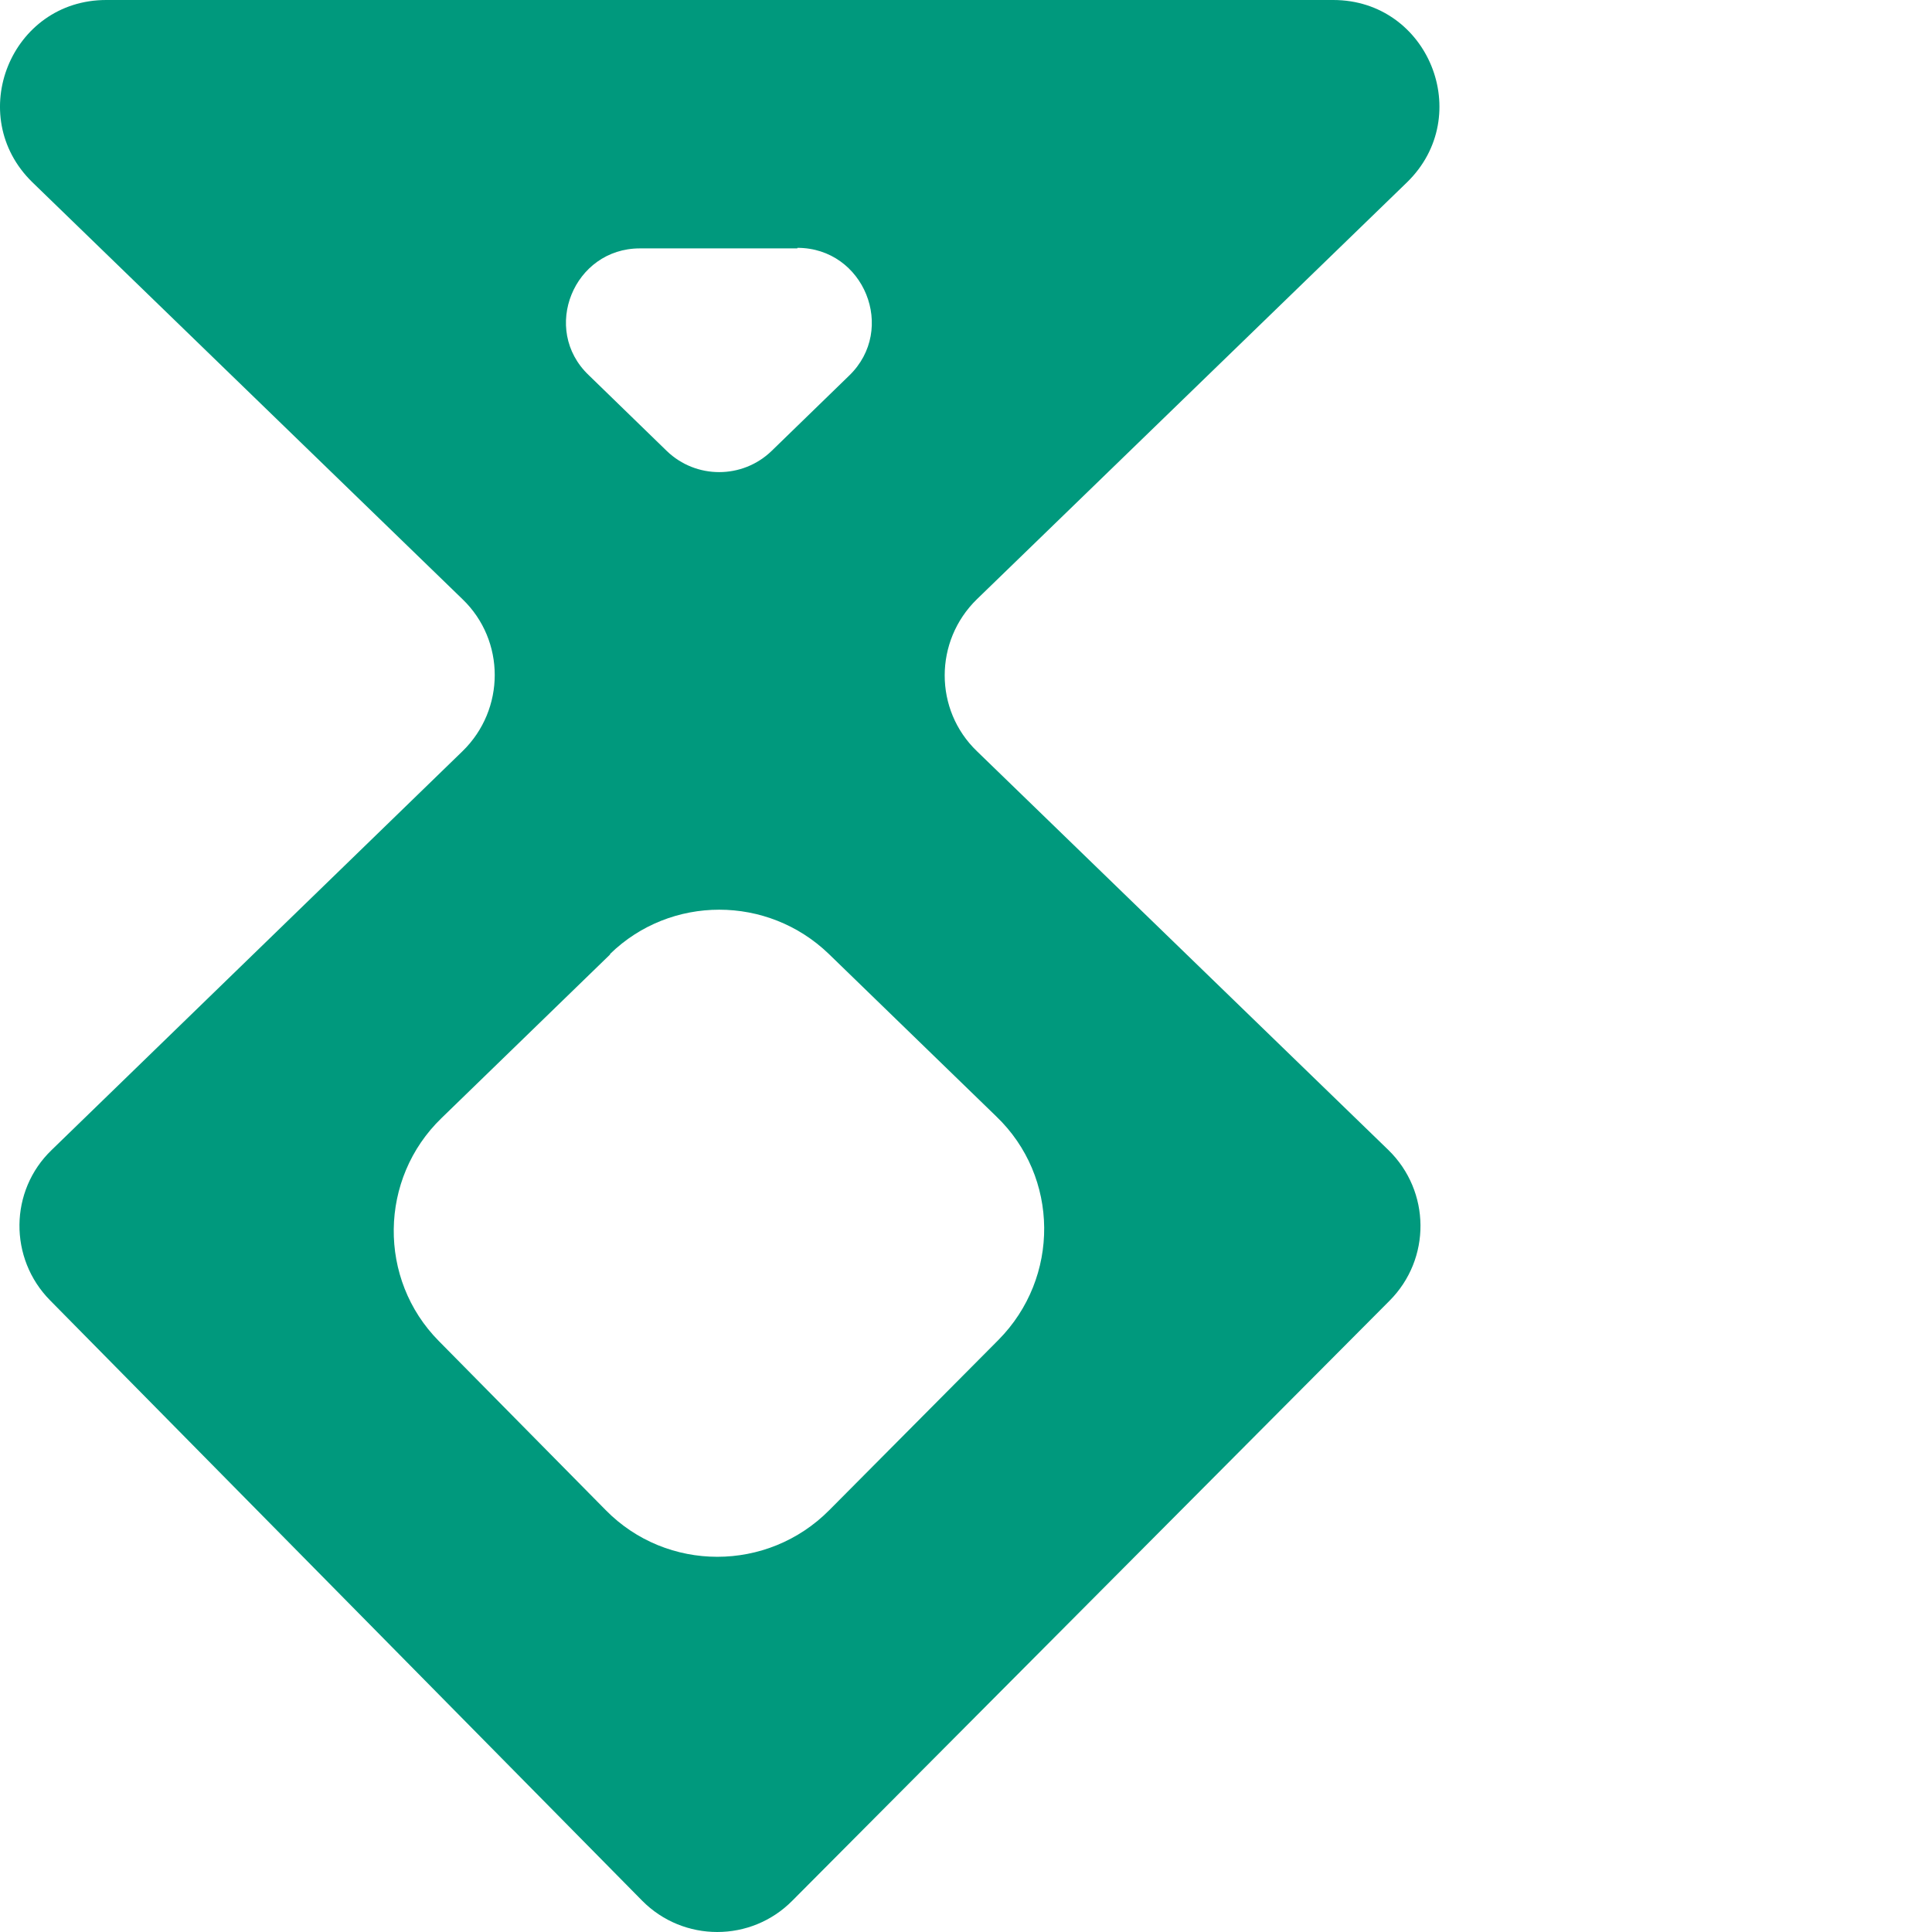 <svg
    width="60"
    height="60"
    viewBox="0 0 60 60"
    fill="none"
    xmlns="http://www.w3.org/2000/svg"
  >
    <path
      d="M3.298 0H41.405C44.364 0 45.818 3.592 43.697 5.661L30.339 18.609C29.005 19.909 29.005 22.047 30.339 23.329L43.116 35.713C44.433 36.995 44.45 39.099 43.15 40.399L24.609 59.025C23.327 60.325 21.223 60.325 19.94 59.025L1.554 40.382C0.271 39.082 0.288 36.978 1.605 35.713L14.364 23.329C15.698 22.03 15.698 19.892 14.364 18.609L1.006 5.661C-1.115 3.592 0.339 0 3.298 0ZM18.948 29.641L13.714 34.721C11.764 36.602 11.73 39.732 13.629 41.648L18.811 46.898C20.71 48.831 23.84 48.831 25.755 46.898L31.006 41.614C32.922 39.681 32.905 36.551 30.938 34.669L25.738 29.624C23.84 27.794 20.829 27.794 18.948 29.624V29.641ZM24.763 7.714H19.872C17.819 7.714 16.793 10.228 18.281 11.648L20.71 14.008C21.616 14.88 23.053 14.88 23.959 14.008L26.371 11.665C27.859 10.228 26.833 7.697 24.763 7.697V7.714Z"
      fill="#00997D"
    />
  </svg>
